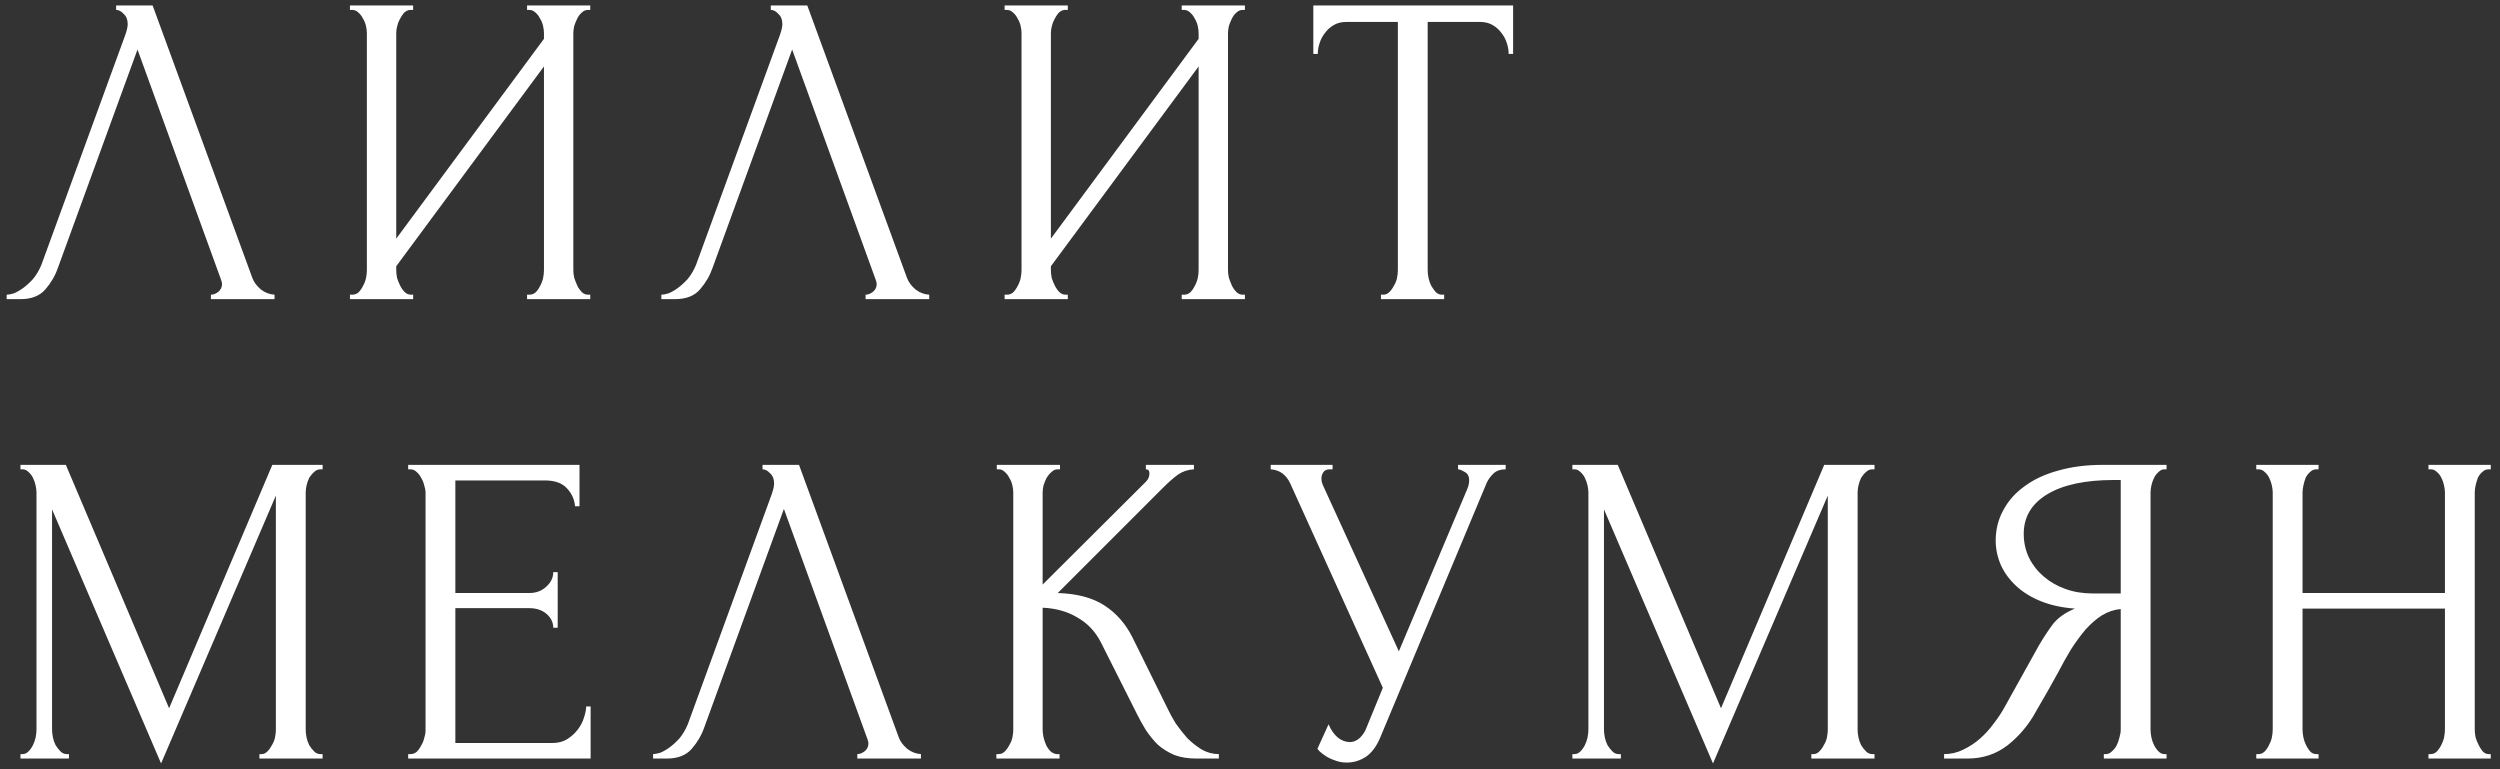 <?xml version="1.0" encoding="UTF-8"?> <svg xmlns="http://www.w3.org/2000/svg" width="234" height="72" viewBox="0 0 234 72" fill="none"><rect x="0" y="0" width="234" height="72" fill="#333333" stroke="none"/> <path d="M5.414 25.085C5.164 25.806 4.776 26.473 4.248 27.084C3.721 27.695 2.943 28 1.916 28H0.625V27.584C0.791 27.584 1.013 27.542 1.291 27.459C1.569 27.348 1.86 27.181 2.166 26.959C2.471 26.737 2.777 26.459 3.082 26.126C3.387 25.765 3.651 25.321 3.873 24.793L11.745 3.219C11.884 2.802 11.953 2.483 11.953 2.261C11.953 1.844 11.828 1.525 11.578 1.303C11.356 1.053 11.12 0.928 10.87 0.928V0.512H14.286L23.615 26.001C23.754 26.39 24.018 26.75 24.406 27.084C24.795 27.389 25.225 27.556 25.697 27.584V28H19.742V27.584C19.964 27.584 20.186 27.5 20.408 27.334C20.658 27.139 20.783 26.889 20.783 26.584C20.783 26.501 20.755 26.376 20.7 26.209L12.87 4.635L5.414 25.085ZM49.333 27.584H49.541C49.763 27.584 49.957 27.514 50.124 27.375C50.29 27.209 50.429 27.014 50.54 26.792C50.679 26.542 50.776 26.292 50.832 26.043C50.887 25.765 50.915 25.515 50.915 25.293V6.218L37.088 24.918V25.293C37.088 25.515 37.115 25.765 37.171 26.043C37.254 26.292 37.352 26.528 37.463 26.75C37.574 26.973 37.712 27.167 37.879 27.334C38.046 27.5 38.24 27.584 38.462 27.584H38.67V28H32.756V27.584H32.965C33.187 27.584 33.381 27.514 33.548 27.375C33.714 27.209 33.853 27.014 33.964 26.792C34.103 26.542 34.2 26.292 34.256 26.043C34.311 25.765 34.339 25.515 34.339 25.293V3.094C34.339 2.9 34.311 2.677 34.256 2.428C34.2 2.178 34.103 1.942 33.964 1.72C33.853 1.497 33.714 1.317 33.548 1.178C33.381 1.011 33.187 0.928 32.965 0.928H32.756V0.512H38.67V0.928H38.337C38.143 0.956 37.962 1.053 37.796 1.22C37.657 1.386 37.532 1.581 37.421 1.803C37.31 1.997 37.227 2.219 37.171 2.469C37.115 2.691 37.088 2.9 37.088 3.094V22.336L50.915 3.635V3.094C50.915 2.9 50.887 2.677 50.832 2.428C50.776 2.178 50.679 1.942 50.54 1.72C50.429 1.497 50.29 1.317 50.124 1.178C49.957 1.011 49.763 0.928 49.541 0.928H49.333V0.512H55.247V0.928H55.038C54.816 0.928 54.622 1.011 54.455 1.178C54.289 1.317 54.15 1.497 54.039 1.72C53.928 1.942 53.831 2.178 53.747 2.428C53.692 2.677 53.664 2.9 53.664 3.094V25.293C53.664 25.515 53.692 25.751 53.747 26.001C53.831 26.251 53.928 26.501 54.039 26.75C54.15 26.973 54.289 27.167 54.455 27.334C54.622 27.5 54.816 27.584 55.038 27.584H55.247V28H49.333V27.584ZM66.69 25.085C66.441 25.806 66.052 26.473 65.524 27.084C64.997 27.695 64.219 28 63.192 28H61.901V27.584C62.067 27.584 62.289 27.542 62.567 27.459C62.845 27.348 63.136 27.181 63.442 26.959C63.747 26.737 64.053 26.459 64.358 26.126C64.663 25.765 64.927 25.321 65.149 24.793L73.021 3.219C73.16 2.802 73.229 2.483 73.229 2.261C73.229 1.844 73.104 1.525 72.854 1.303C72.632 1.053 72.396 0.928 72.146 0.928V0.512H75.562L84.891 26.001C85.03 26.39 85.294 26.75 85.682 27.084C86.071 27.389 86.501 27.556 86.973 27.584V28H81.018V27.584C81.24 27.584 81.462 27.5 81.684 27.334C81.934 27.139 82.059 26.889 82.059 26.584C82.059 26.501 82.031 26.376 81.975 26.209L74.145 4.635L66.69 25.085ZM110.609 27.584H110.817C111.039 27.584 111.233 27.514 111.4 27.375C111.566 27.209 111.705 27.014 111.816 26.792C111.955 26.542 112.052 26.292 112.108 26.043C112.163 25.765 112.191 25.515 112.191 25.293V6.218L98.364 24.918V25.293C98.364 25.515 98.391 25.765 98.447 26.043C98.53 26.292 98.627 26.528 98.739 26.75C98.85 26.973 98.989 27.167 99.155 27.334C99.322 27.5 99.516 27.584 99.738 27.584H99.946V28H94.032V27.584H94.24C94.463 27.584 94.657 27.514 94.824 27.375C94.99 27.209 95.129 27.014 95.24 26.792C95.379 26.542 95.476 26.292 95.532 26.043C95.587 25.765 95.615 25.515 95.615 25.293V3.094C95.615 2.9 95.587 2.677 95.532 2.428C95.476 2.178 95.379 1.942 95.24 1.72C95.129 1.497 94.99 1.317 94.824 1.178C94.657 1.011 94.463 0.928 94.24 0.928H94.032V0.512H99.946V0.928H99.613C99.419 0.956 99.238 1.053 99.072 1.22C98.933 1.386 98.808 1.581 98.697 1.803C98.586 1.997 98.503 2.219 98.447 2.469C98.391 2.691 98.364 2.9 98.364 3.094V22.336L112.191 3.635V3.094C112.191 2.9 112.163 2.677 112.108 2.428C112.052 2.178 111.955 1.942 111.816 1.72C111.705 1.497 111.566 1.317 111.4 1.178C111.233 1.011 111.039 0.928 110.817 0.928H110.609V0.512H116.523V0.928H116.314C116.092 0.928 115.898 1.011 115.731 1.178C115.565 1.317 115.426 1.497 115.315 1.72C115.204 1.942 115.107 2.178 115.023 2.428C114.968 2.677 114.94 2.9 114.94 3.094V25.293C114.94 25.515 114.968 25.751 115.023 26.001C115.107 26.251 115.204 26.501 115.315 26.75C115.426 26.973 115.565 27.167 115.731 27.334C115.898 27.5 116.092 27.584 116.314 27.584H116.523V28H110.609V27.584ZM134.963 27.584H135.172V28H129.257V27.584H129.466C129.688 27.584 129.882 27.5 130.049 27.334C130.215 27.167 130.354 26.973 130.465 26.75C130.604 26.528 130.701 26.292 130.757 26.043C130.812 25.765 130.84 25.515 130.84 25.293V2.053H126.009C125.565 2.053 125.176 2.15 124.843 2.344C124.509 2.539 124.232 2.789 124.01 3.094C123.788 3.372 123.621 3.691 123.51 4.052C123.399 4.385 123.343 4.718 123.343 5.051H122.927V0.512H141.627V5.051H141.211C141.211 4.718 141.155 4.385 141.044 4.052C140.933 3.691 140.766 3.372 140.544 3.094C140.322 2.789 140.045 2.539 139.711 2.344C139.378 2.15 138.989 2.053 138.545 2.053H133.631V25.293C133.631 25.515 133.658 25.765 133.714 26.043C133.769 26.292 133.853 26.528 133.964 26.75C134.103 26.973 134.241 27.167 134.38 27.334C134.547 27.5 134.741 27.584 134.963 27.584ZM24.281 70.584H24.49C24.684 70.584 24.864 70.5 25.031 70.334C25.198 70.167 25.336 69.973 25.448 69.751C25.586 69.528 25.683 69.292 25.739 69.043C25.795 68.765 25.822 68.515 25.822 68.293V46.386L15.077 71.458L4.873 47.677V68.293C4.873 68.515 4.901 68.765 4.956 69.043C5.012 69.292 5.095 69.528 5.206 69.751C5.345 69.973 5.498 70.167 5.664 70.334C5.831 70.5 6.025 70.584 6.247 70.584H6.456V71H1.916V70.584H2.124C2.318 70.584 2.499 70.5 2.666 70.334C2.832 70.167 2.971 69.973 3.082 69.751C3.193 69.528 3.276 69.292 3.332 69.043C3.387 68.765 3.415 68.515 3.415 68.293V46.094C3.415 45.9 3.387 45.677 3.332 45.428C3.276 45.178 3.193 44.942 3.082 44.719C2.971 44.497 2.832 44.317 2.666 44.178C2.499 44.011 2.318 43.928 2.124 43.928H1.916V43.512H6.164L15.827 66.294L25.489 43.512H30.195V43.928H29.987C29.765 43.928 29.571 44.011 29.404 44.178C29.238 44.317 29.085 44.497 28.946 44.719C28.835 44.942 28.752 45.178 28.696 45.428C28.641 45.677 28.613 45.9 28.613 46.094V68.293C28.613 68.515 28.641 68.765 28.696 69.043C28.752 69.292 28.835 69.528 28.946 69.751C29.085 69.973 29.238 70.167 29.404 70.334C29.571 70.5 29.765 70.584 29.987 70.584H30.195V71H24.281V70.584ZM38.206 70.584H38.415C38.637 70.584 38.831 70.514 38.998 70.375C39.164 70.209 39.303 70.014 39.414 69.792C39.553 69.57 39.65 69.334 39.706 69.084C39.789 68.834 39.831 68.598 39.831 68.376V46.094C39.831 45.9 39.789 45.677 39.706 45.428C39.65 45.178 39.553 44.942 39.414 44.719C39.303 44.497 39.164 44.317 38.998 44.178C38.831 44.011 38.637 43.928 38.415 43.928H38.206V43.512H54.241V47.385H53.825C53.769 46.746 53.519 46.191 53.075 45.719C52.631 45.219 51.937 44.969 50.993 44.969H42.621V55.507H49.535C50.173 55.507 50.701 55.312 51.118 54.923C51.562 54.535 51.784 54.077 51.784 53.549H52.2V58.755H51.784C51.784 58.255 51.576 57.825 51.159 57.464C50.743 57.103 50.201 56.923 49.535 56.923H42.621V69.542H51.742C52.27 69.542 52.728 69.417 53.117 69.167C53.505 68.918 53.825 68.626 54.075 68.293C54.352 67.932 54.547 67.557 54.658 67.168C54.797 66.752 54.866 66.405 54.866 66.127H55.282V71H38.206V70.584ZM65.918 68.085C65.668 68.806 65.279 69.473 64.751 70.084C64.224 70.695 63.446 71 62.419 71H61.128V70.584C61.294 70.584 61.517 70.542 61.794 70.459C62.072 70.347 62.364 70.181 62.669 69.959C62.974 69.737 63.28 69.459 63.585 69.126C63.891 68.765 64.154 68.321 64.377 67.793L72.248 46.219C72.387 45.802 72.457 45.483 72.457 45.261C72.457 44.844 72.332 44.525 72.082 44.303C71.859 44.053 71.624 43.928 71.374 43.928V43.512H74.789L84.118 69.001C84.257 69.39 84.521 69.751 84.909 70.084C85.298 70.389 85.729 70.556 86.201 70.584V71H80.245V70.584C80.467 70.584 80.689 70.5 80.911 70.334C81.161 70.139 81.286 69.889 81.286 69.584C81.286 69.501 81.258 69.376 81.203 69.209L73.373 47.635L65.918 68.085ZM93.26 70.584H93.468C93.69 70.584 93.884 70.5 94.051 70.334C94.217 70.167 94.356 69.973 94.467 69.751C94.606 69.528 94.703 69.292 94.759 69.043C94.814 68.765 94.842 68.515 94.842 68.293V46.094C94.842 45.9 94.814 45.677 94.759 45.428C94.703 45.178 94.606 44.942 94.467 44.719C94.356 44.497 94.217 44.317 94.051 44.178C93.884 44.011 93.704 43.928 93.509 43.928H93.301V43.512H99.215V43.928H99.007C98.785 43.928 98.591 44.011 98.424 44.178C98.257 44.317 98.105 44.497 97.966 44.719C97.855 44.942 97.757 45.178 97.674 45.428C97.619 45.677 97.591 45.9 97.591 46.094V54.715L107.253 45.094C107.476 44.872 107.587 44.608 107.587 44.303C107.587 44.053 107.476 43.928 107.253 43.928V43.512H111.752V43.928C111.196 43.956 110.696 44.123 110.252 44.428C109.836 44.733 109.378 45.136 108.878 45.636L99.007 55.507C100.812 55.562 102.27 55.951 103.38 56.673C104.491 57.395 105.365 58.394 106.004 59.672L109.294 66.335C109.489 66.752 109.739 67.21 110.044 67.71C110.377 68.182 110.738 68.64 111.127 69.084C111.543 69.501 112.001 69.862 112.501 70.167C113.001 70.445 113.529 70.584 114.084 70.584V71H112.001C111.196 71 110.502 70.889 109.919 70.667C109.336 70.417 108.822 70.098 108.378 69.709C107.962 69.292 107.587 68.834 107.253 68.335C106.948 67.835 106.67 67.335 106.421 66.835L103.047 60.13C102.519 59.102 101.784 58.325 100.84 57.797C99.923 57.242 98.84 56.937 97.591 56.881V68.293C97.591 68.515 97.619 68.751 97.674 69.001C97.73 69.251 97.813 69.501 97.924 69.751C98.035 69.973 98.174 70.167 98.341 70.334C98.507 70.472 98.688 70.556 98.882 70.584H99.174V71H93.26V70.584ZM118.939 43.512H124.728V43.928H124.478C124.173 43.928 123.965 44.025 123.854 44.22C123.742 44.386 123.687 44.567 123.687 44.761C123.687 44.9 123.701 45.025 123.729 45.136C123.756 45.247 123.784 45.33 123.812 45.386L130.934 60.963L137.306 45.844C137.334 45.788 137.376 45.677 137.431 45.511C137.487 45.316 137.514 45.136 137.514 44.969C137.514 44.581 137.376 44.317 137.098 44.178C136.82 44.011 136.612 43.928 136.473 43.928V43.512H140.93V43.928C140.43 43.928 140.041 44.067 139.763 44.345C139.514 44.595 139.319 44.858 139.18 45.136L129.185 69.043C128.851 69.848 128.407 70.445 127.852 70.833C127.297 71.194 126.7 71.375 126.061 71.375C125.644 71.375 125.27 71.305 124.936 71.167C124.603 71.055 124.312 70.917 124.062 70.75C123.812 70.584 123.618 70.431 123.479 70.292C123.368 70.153 123.312 70.084 123.312 70.084L124.353 67.793C124.575 68.321 124.867 68.737 125.228 69.043C125.589 69.32 125.964 69.459 126.352 69.459C126.602 69.459 126.852 69.376 127.102 69.209C127.38 69.015 127.616 68.723 127.81 68.335L129.434 64.378L120.772 45.261C120.383 44.428 119.772 43.984 118.939 43.928V43.512ZM169.54 70.584H169.748C169.943 70.584 170.123 70.5 170.29 70.334C170.456 70.167 170.595 69.973 170.706 69.751C170.845 69.528 170.942 69.292 170.998 69.043C171.053 68.765 171.081 68.515 171.081 68.293V46.386L160.336 71.458L150.132 47.677V68.293C150.132 68.515 150.159 68.765 150.215 69.043C150.271 69.292 150.354 69.528 150.465 69.751C150.604 69.973 150.756 70.167 150.923 70.334C151.09 70.5 151.284 70.584 151.506 70.584H151.714V71H147.175V70.584H147.383C147.577 70.584 147.758 70.5 147.924 70.334C148.091 70.167 148.23 69.973 148.341 69.751C148.452 69.528 148.535 69.292 148.591 69.043C148.646 68.765 148.674 68.515 148.674 68.293V46.094C148.674 45.9 148.646 45.677 148.591 45.428C148.535 45.178 148.452 44.942 148.341 44.719C148.23 44.497 148.091 44.317 147.924 44.178C147.758 44.011 147.577 43.928 147.383 43.928H147.175V43.512H151.423L161.085 66.294L170.748 43.512H175.454V43.928H175.246C175.024 43.928 174.83 44.011 174.663 44.178C174.496 44.317 174.344 44.497 174.205 44.719C174.094 44.942 174.01 45.178 173.955 45.428C173.899 45.677 173.872 45.9 173.872 46.094V68.293C173.872 68.515 173.899 68.765 173.955 69.043C174.01 69.292 174.094 69.528 174.205 69.751C174.344 69.973 174.496 70.167 174.663 70.334C174.83 70.5 175.024 70.584 175.246 70.584H175.454V71H169.54V70.584ZM196.918 70.584H197.126C197.32 70.584 197.501 70.5 197.667 70.334C197.862 70.167 198.015 69.973 198.126 69.751C198.237 69.528 198.32 69.292 198.376 69.043C198.459 68.765 198.5 68.515 198.5 68.293V57.006C197.89 57.062 197.307 57.256 196.751 57.589C196.224 57.922 195.71 58.367 195.21 58.922C194.738 59.477 194.28 60.102 193.836 60.796C193.419 61.49 193.017 62.212 192.628 62.962C192.323 63.517 191.989 64.114 191.628 64.753C191.267 65.364 190.906 65.988 190.546 66.627C189.879 67.849 189.004 68.89 187.922 69.751C186.839 70.584 185.589 71 184.173 71H181.966V70.584C182.604 70.584 183.201 70.445 183.757 70.167C184.34 69.889 184.867 69.542 185.339 69.126C185.811 68.709 186.228 68.251 186.589 67.751C186.978 67.252 187.297 66.78 187.547 66.335L190.837 60.421C191.226 59.755 191.642 59.116 192.087 58.505C192.559 57.867 193.267 57.353 194.211 56.964C193.044 56.881 192.003 56.659 191.087 56.298C190.171 55.937 189.393 55.465 188.755 54.882C188.116 54.299 187.63 53.646 187.297 52.924C186.964 52.175 186.797 51.397 186.797 50.592C186.797 49.565 187.033 48.621 187.505 47.76C187.977 46.871 188.644 46.122 189.504 45.511C190.365 44.872 191.406 44.386 192.628 44.053C193.877 43.692 195.266 43.512 196.793 43.512H202.79V43.928H202.582C202.388 43.928 202.207 44.011 202.041 44.178C201.874 44.317 201.735 44.497 201.624 44.719C201.513 44.942 201.43 45.178 201.374 45.428C201.319 45.677 201.291 45.9 201.291 46.094V68.293C201.291 68.515 201.319 68.765 201.374 69.043C201.43 69.292 201.513 69.528 201.624 69.751C201.735 69.973 201.874 70.167 202.041 70.334C202.207 70.5 202.388 70.584 202.582 70.584H202.79V71H196.918V70.584ZM189.421 49.967C189.421 50.773 189.588 51.522 189.921 52.216C190.254 52.883 190.712 53.466 191.295 53.966C191.878 54.465 192.559 54.854 193.336 55.132C194.113 55.409 194.96 55.548 195.877 55.548H198.5V44.928H197.876C195.182 44.928 193.1 45.372 191.628 46.261C190.157 47.149 189.421 48.385 189.421 49.967ZM227.305 70.584H227.513C227.707 70.584 227.888 70.514 228.054 70.375C228.221 70.209 228.36 70.014 228.471 69.792C228.61 69.542 228.707 69.292 228.762 69.043C228.818 68.765 228.846 68.515 228.846 68.293V56.964H215.518V68.293C215.518 68.515 215.546 68.765 215.601 69.043C215.657 69.292 215.74 69.528 215.851 69.751C215.962 69.973 216.087 70.167 216.226 70.334C216.393 70.5 216.587 70.584 216.809 70.584H217.017V71H211.186V70.584H211.395C211.589 70.584 211.77 70.514 211.936 70.375C212.103 70.209 212.242 70.014 212.353 69.792C212.491 69.542 212.589 69.292 212.644 69.043C212.7 68.765 212.727 68.515 212.727 68.293V46.094C212.727 45.9 212.7 45.677 212.644 45.428C212.589 45.178 212.505 44.942 212.394 44.719C212.283 44.497 212.144 44.317 211.978 44.178C211.811 44.011 211.617 43.928 211.395 43.928H211.186V43.512H217.017V43.928H216.809C216.587 43.928 216.393 44.011 216.226 44.178C216.059 44.317 215.921 44.497 215.81 44.719C215.726 44.942 215.657 45.178 215.601 45.428C215.546 45.677 215.518 45.9 215.518 46.094V55.507H228.846V46.094C228.846 45.9 228.818 45.677 228.762 45.428C228.707 45.178 228.623 44.942 228.512 44.719C228.401 44.497 228.263 44.317 228.096 44.178C227.929 44.011 227.735 43.928 227.513 43.928H227.305V43.512H233.135V43.928H232.927C232.705 43.928 232.511 44.011 232.344 44.178C232.178 44.317 232.039 44.497 231.928 44.719C231.844 44.942 231.775 45.178 231.719 45.428C231.664 45.677 231.636 45.9 231.636 46.094V68.293C231.636 68.515 231.664 68.765 231.719 69.043C231.803 69.292 231.9 69.528 232.011 69.751C232.122 69.973 232.247 70.167 232.386 70.334C232.552 70.5 232.733 70.584 232.927 70.584H233.135V71H227.305V70.584Z" fill="white"></path> </svg> 